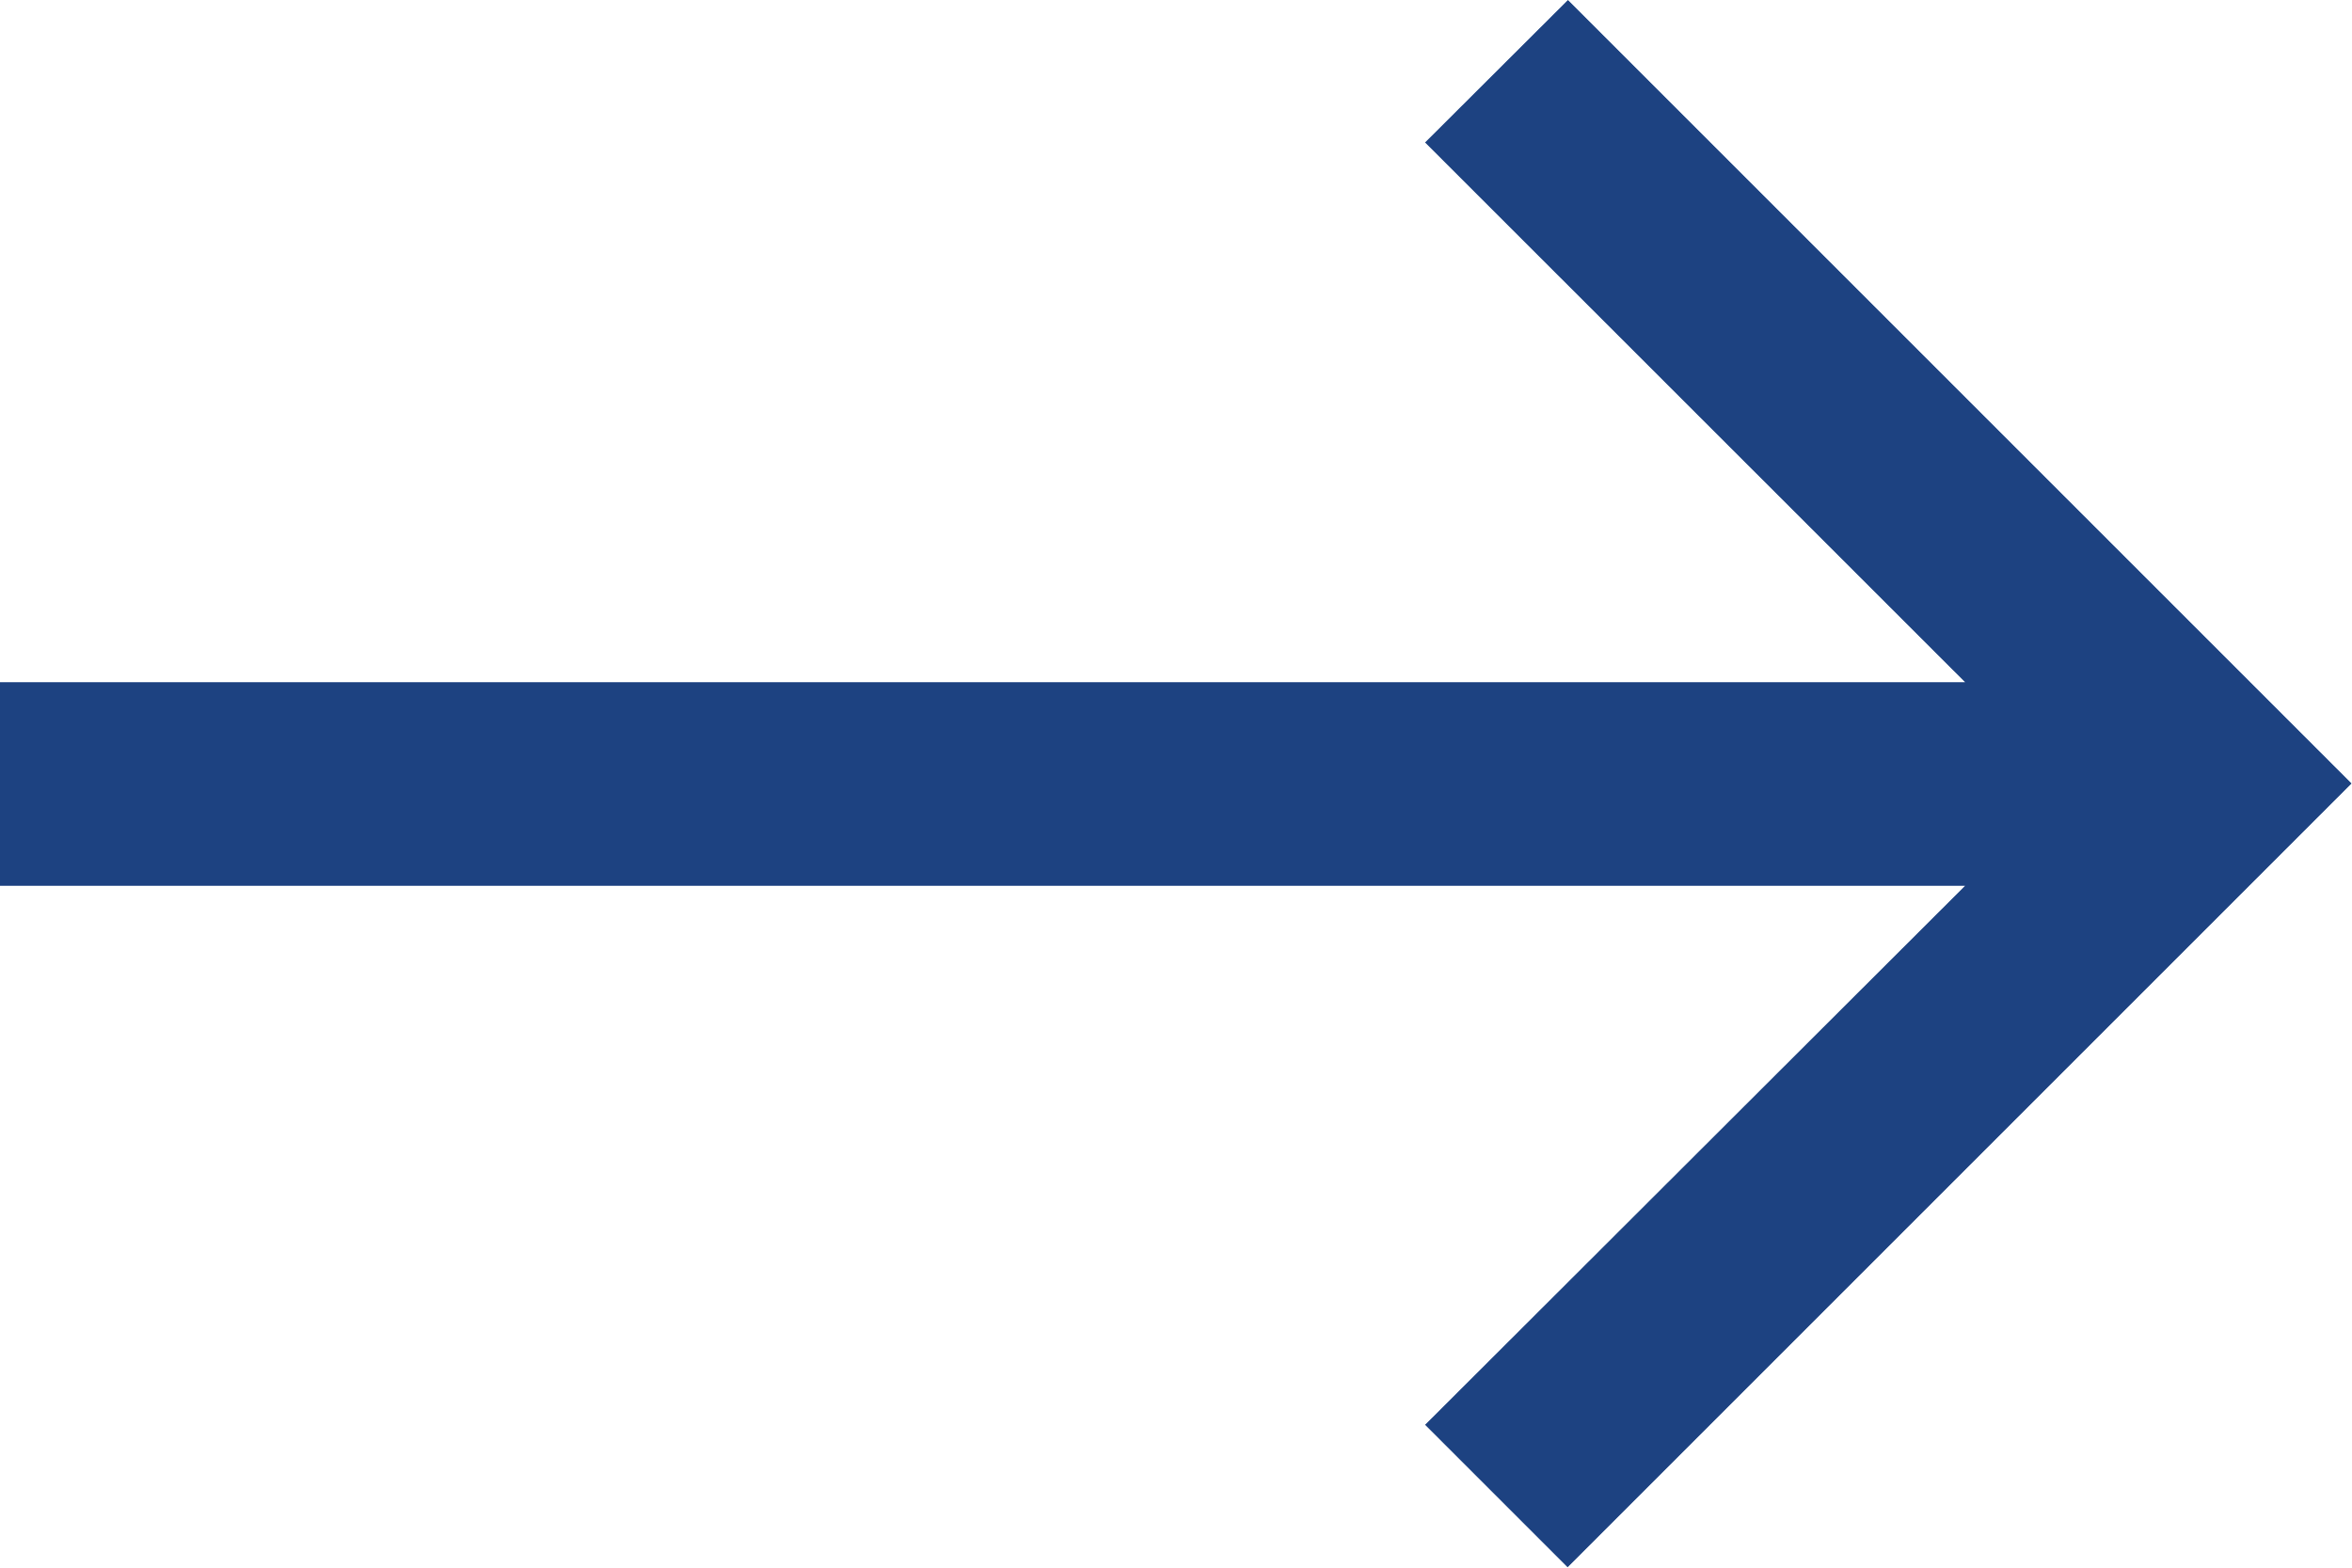 <svg xmlns="http://www.w3.org/2000/svg" width="27.232" height="18.154" viewBox="0 0 27.232 18.154">
    <path id="Path_280" data-name="Path 280" d="M10.154,0,8.5,1.65,14.752,7.9H-8v2.358H14.752L8.5,16.5l1.65,1.65,9.077-9.077Z" transform="translate(8)" fill="#1d4281"/>
</svg>
